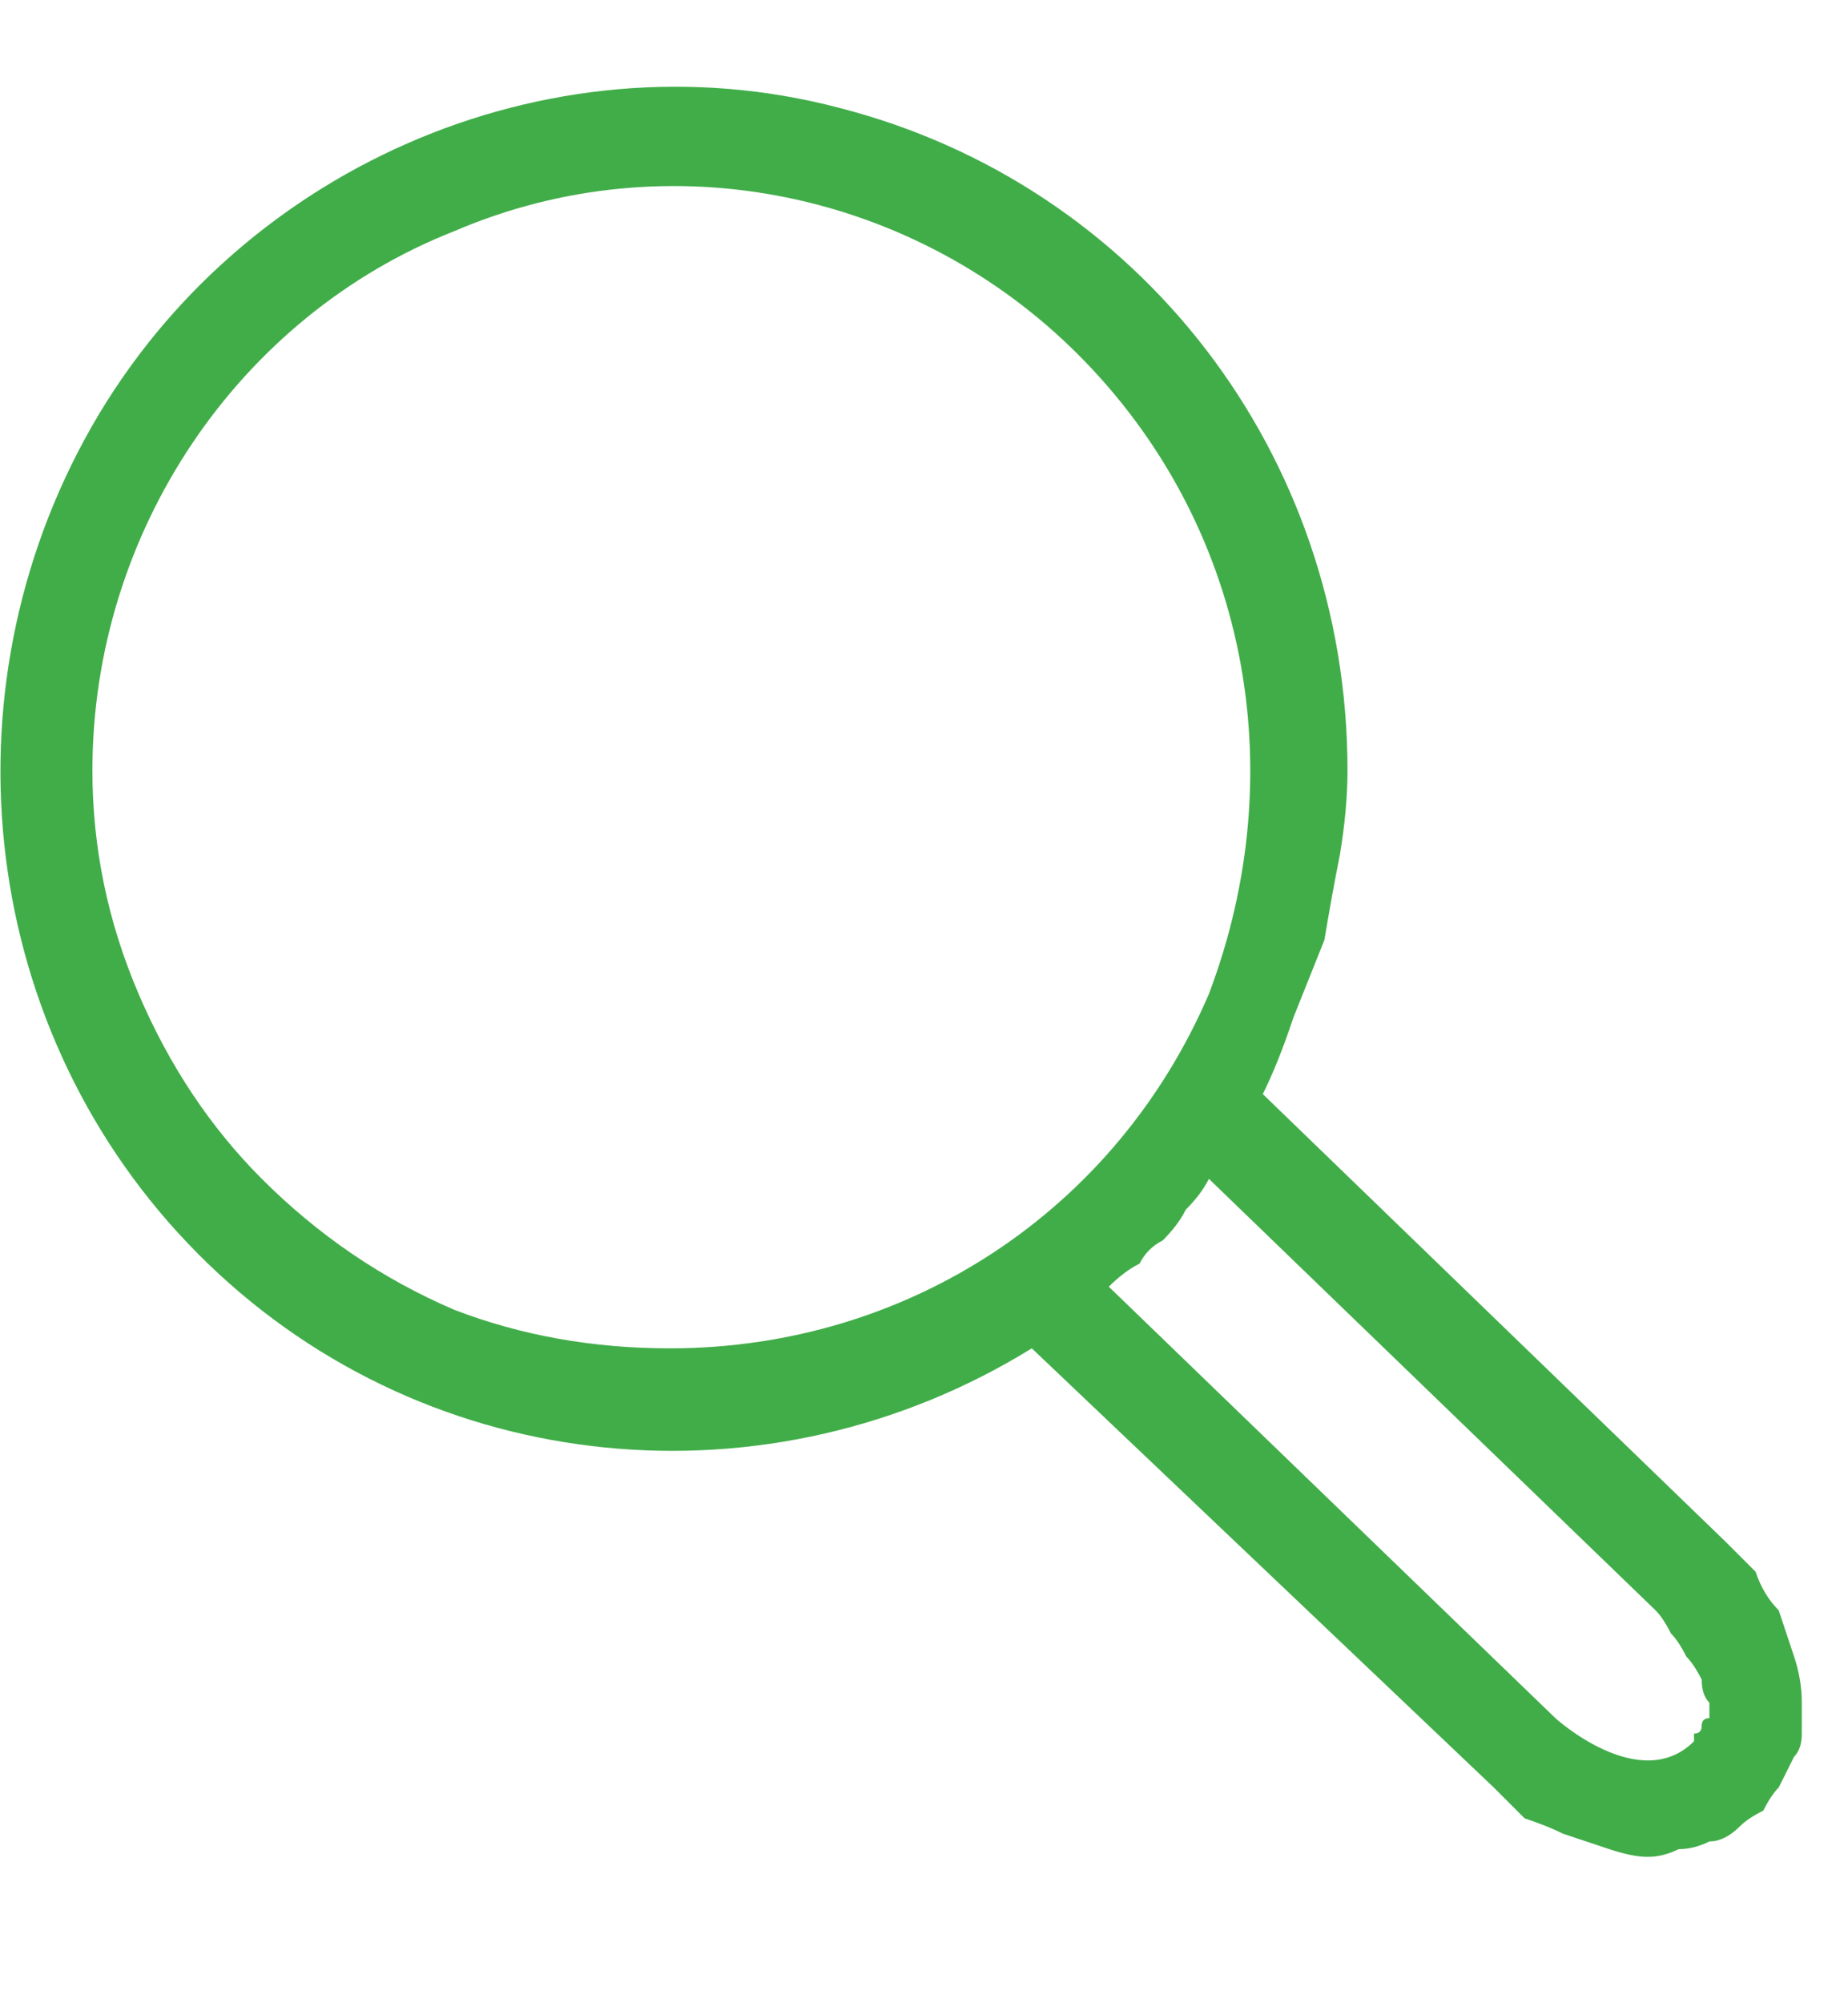<svg version="1.2" xmlns="http://www.w3.org/2000/svg" viewBox="0 0 24 26" width="24" height="26">
	<title>search-svg</title>
	<style>
		.s0 { fill: #41ad49 } 
	</style>
	<path id="Layer" fill-rule="evenodd" class="s0" d="m22.4 20q0.2 0.2 0.4 0.4 0.1 0.3 0.3 0.5 0.1 0.3 0.2 0.6 0.1 0.3 0.1 0.6 0 0.2 0 0.4 0 0.2-0.1 0.3-0.1 0.2-0.2 0.4-0.1 0.1-0.2 0.3-0.2 0.1-0.3 0.2-0.2 0.2-0.4 0.2-0.2 0.1-0.4 0.1-0.2 0.1-0.4 0.1-0.2 0-0.5-0.1-0.3-0.1-0.6-0.2-0.2-0.1-0.5-0.2-0.2-0.2-0.4-0.4l-6-5.7c-3.4 2.1-7.8 1.7-10.7-1.1-2.9-2.8-3.5-7.2-1.6-10.7 1.9-3.5 6-5.3 9.8-4.3 3.9 1 6.6 4.5 6.6 8.6q0 0.5-0.1 1.1-0.1 0.5-0.2 1.1-0.2 0.5-0.4 1-0.2 0.6-0.4 1l6 5.8zm-20.6-7.1q0.6 1.4 1.6 2.4 1.1 1.1 2.5 1.7 1.3 0.5 2.8 0.5c3.1 0 5.8-1.8 7-4.6 1.1-2.9 0.5-6.1-1.7-8.3-2.1-2.1-5.3-2.8-8.1-1.6-2.8 1.1-4.7 3.9-4.7 7q0 1.5 0.6 2.9zm20.2 9.6q0.1 0 0.1-0.1 0-0.1 0.1-0.1 0-0.1 0-0.2-0.1-0.1-0.1-0.3-0.1-0.2-0.2-0.3-0.1-0.2-0.2-0.3-0.1-0.2-0.2-0.3l-5.8-5.6q-0.1 0.2-0.3 0.4-0.1 0.2-0.3 0.4-0.2 0.1-0.3 0.3-0.2 0.1-0.4 0.3l5.8 5.6c0 0 1.1 1 1.8 0.3q0 0 0-0.1z"/>
</svg>